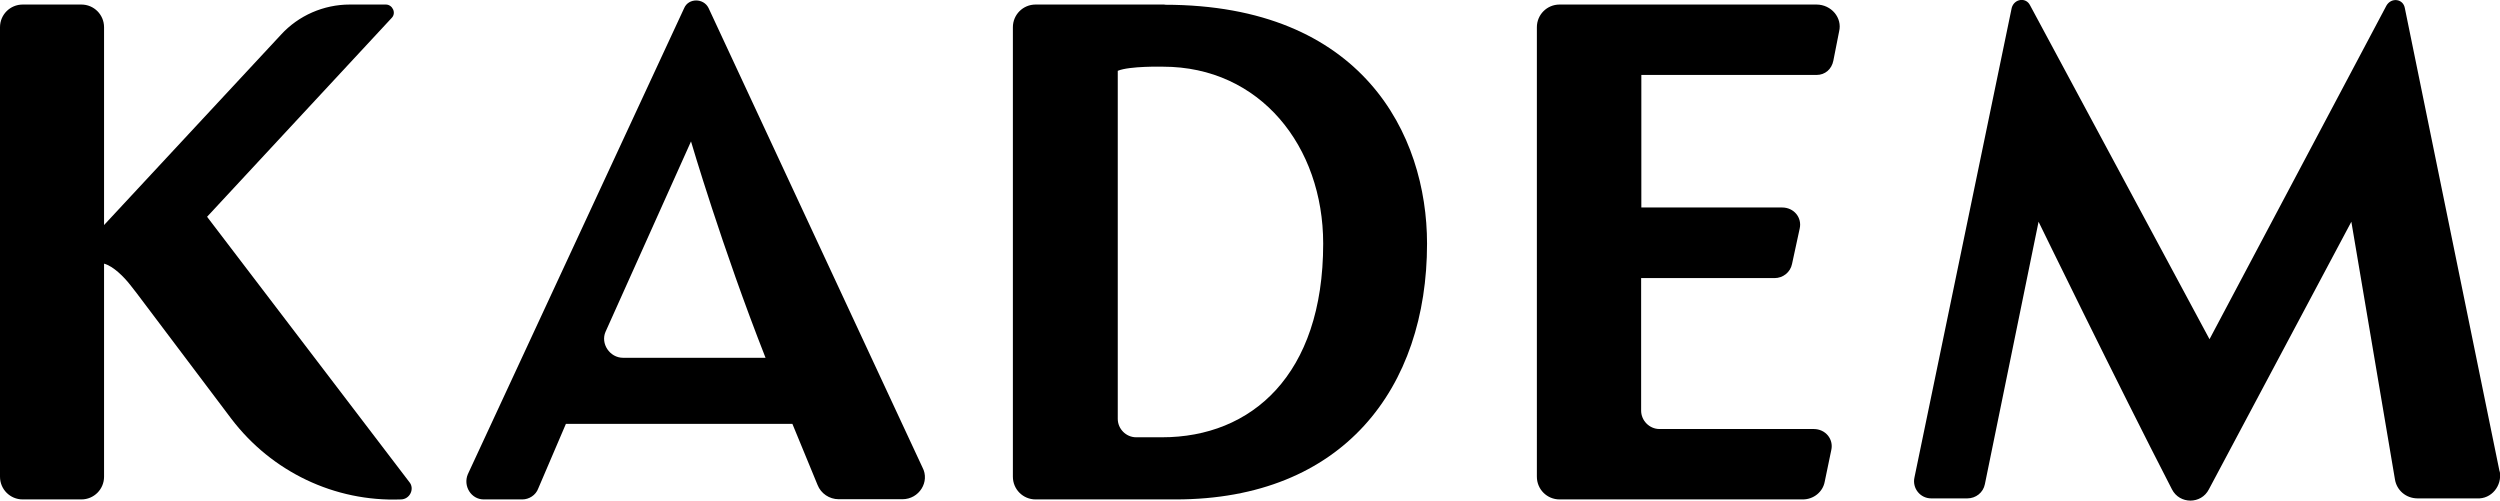 <?xml version="1.0" encoding="UTF-8"?><svg id="Layer_1" xmlns="http://www.w3.org/2000/svg" viewBox="0 0 121.09 24.25"><path d="M87.97,.22h-12.43c-.61,0-1.1,.49-1.1,1.1V23.09c0,.61,.49,1.1,1.1,1.1h11.78c.53,0,.97-.37,1.06-.85l.32-1.54c.12-.53-.28-1.02-.85-1.02h-7.47c-.49,0-.89-.41-.89-.89v-6.42h6.46c.41,0,.77-.28,.85-.69l.37-1.71c.12-.53-.28-1.02-.85-1.02h-6.82V3.63h8.49c.41,0,.73-.28,.81-.69l.28-1.42c.16-.65-.37-1.3-1.1-1.3Z"/><path d="M56.41,.22h-6.25c-.61,0-1.1,.49-1.1,1.1V23.09c0,.61,.49,1.1,1.1,1.1h6.78c8.12,0,12.18-5.4,12.18-12.39,0-5.28-3.13-11.57-12.71-11.57Zm-.12,20.96h-1.26c-.49,0-.89-.41-.89-.89V3.43c.57-.24,2.19-.2,2.19-.2,4.71,0,7.76,3.86,7.76,8.57,0,6.38-3.49,9.38-7.8,9.38Z"/><path d="M10.03,10.5L18.97,.87c.24-.24,.04-.65-.28-.65h-1.75c-1.26,0-2.48,.53-3.33,1.46L5.04,10.9V1.32c0-.61-.49-1.1-1.1-1.1H1.1C.49,.22,0,.71,0,1.32V23.09c0,.61,.49,1.1,1.1,1.1H3.94c.61,0,1.1-.49,1.1-1.1V12.77c.45,.12,.97,.65,1.26,1.02h0l.32,.41h0l4.59,6.09c1.95,2.56,5,4.02,8.2,3.9,.45,0,.69-.53,.41-.85L10.03,10.5Z"/><path d="M34.32,.39c-.24-.49-.97-.49-1.18,0l-10.48,22.58c-.24,.57,.16,1.22,.77,1.22h1.87c.32,0,.65-.2,.77-.53l1.34-3.13h10.97l1.22,2.96c.16,.41,.57,.69,1.02,.69h3.09c.81,0,1.34-.85,.97-1.54L34.32,.39Zm-4.14,16.94c-.65,0-1.1-.69-.85-1.26l4.14-9.22s1.5,5.12,3.61,10.48h-6.9Z"/><path d="M121.07,22.84L116.48,.39c-.08-.45-.65-.53-.89-.12l-8.57,16.16h0L98.33,.26c-.2-.41-.77-.32-.89,.12l-4.71,22.74c-.12,.53,.28,1.02,.81,1.02h1.75c.41,0,.77-.28,.85-.69l2.6-12.71s3.82,7.84,6.46,12.96c.37,.73,1.42,.73,1.79,0l6.9-12.96,2.11,12.47c.08,.53,.53,.93,1.1,.93h2.88c.69,.04,1.22-.61,1.1-1.3Z"/></svg>